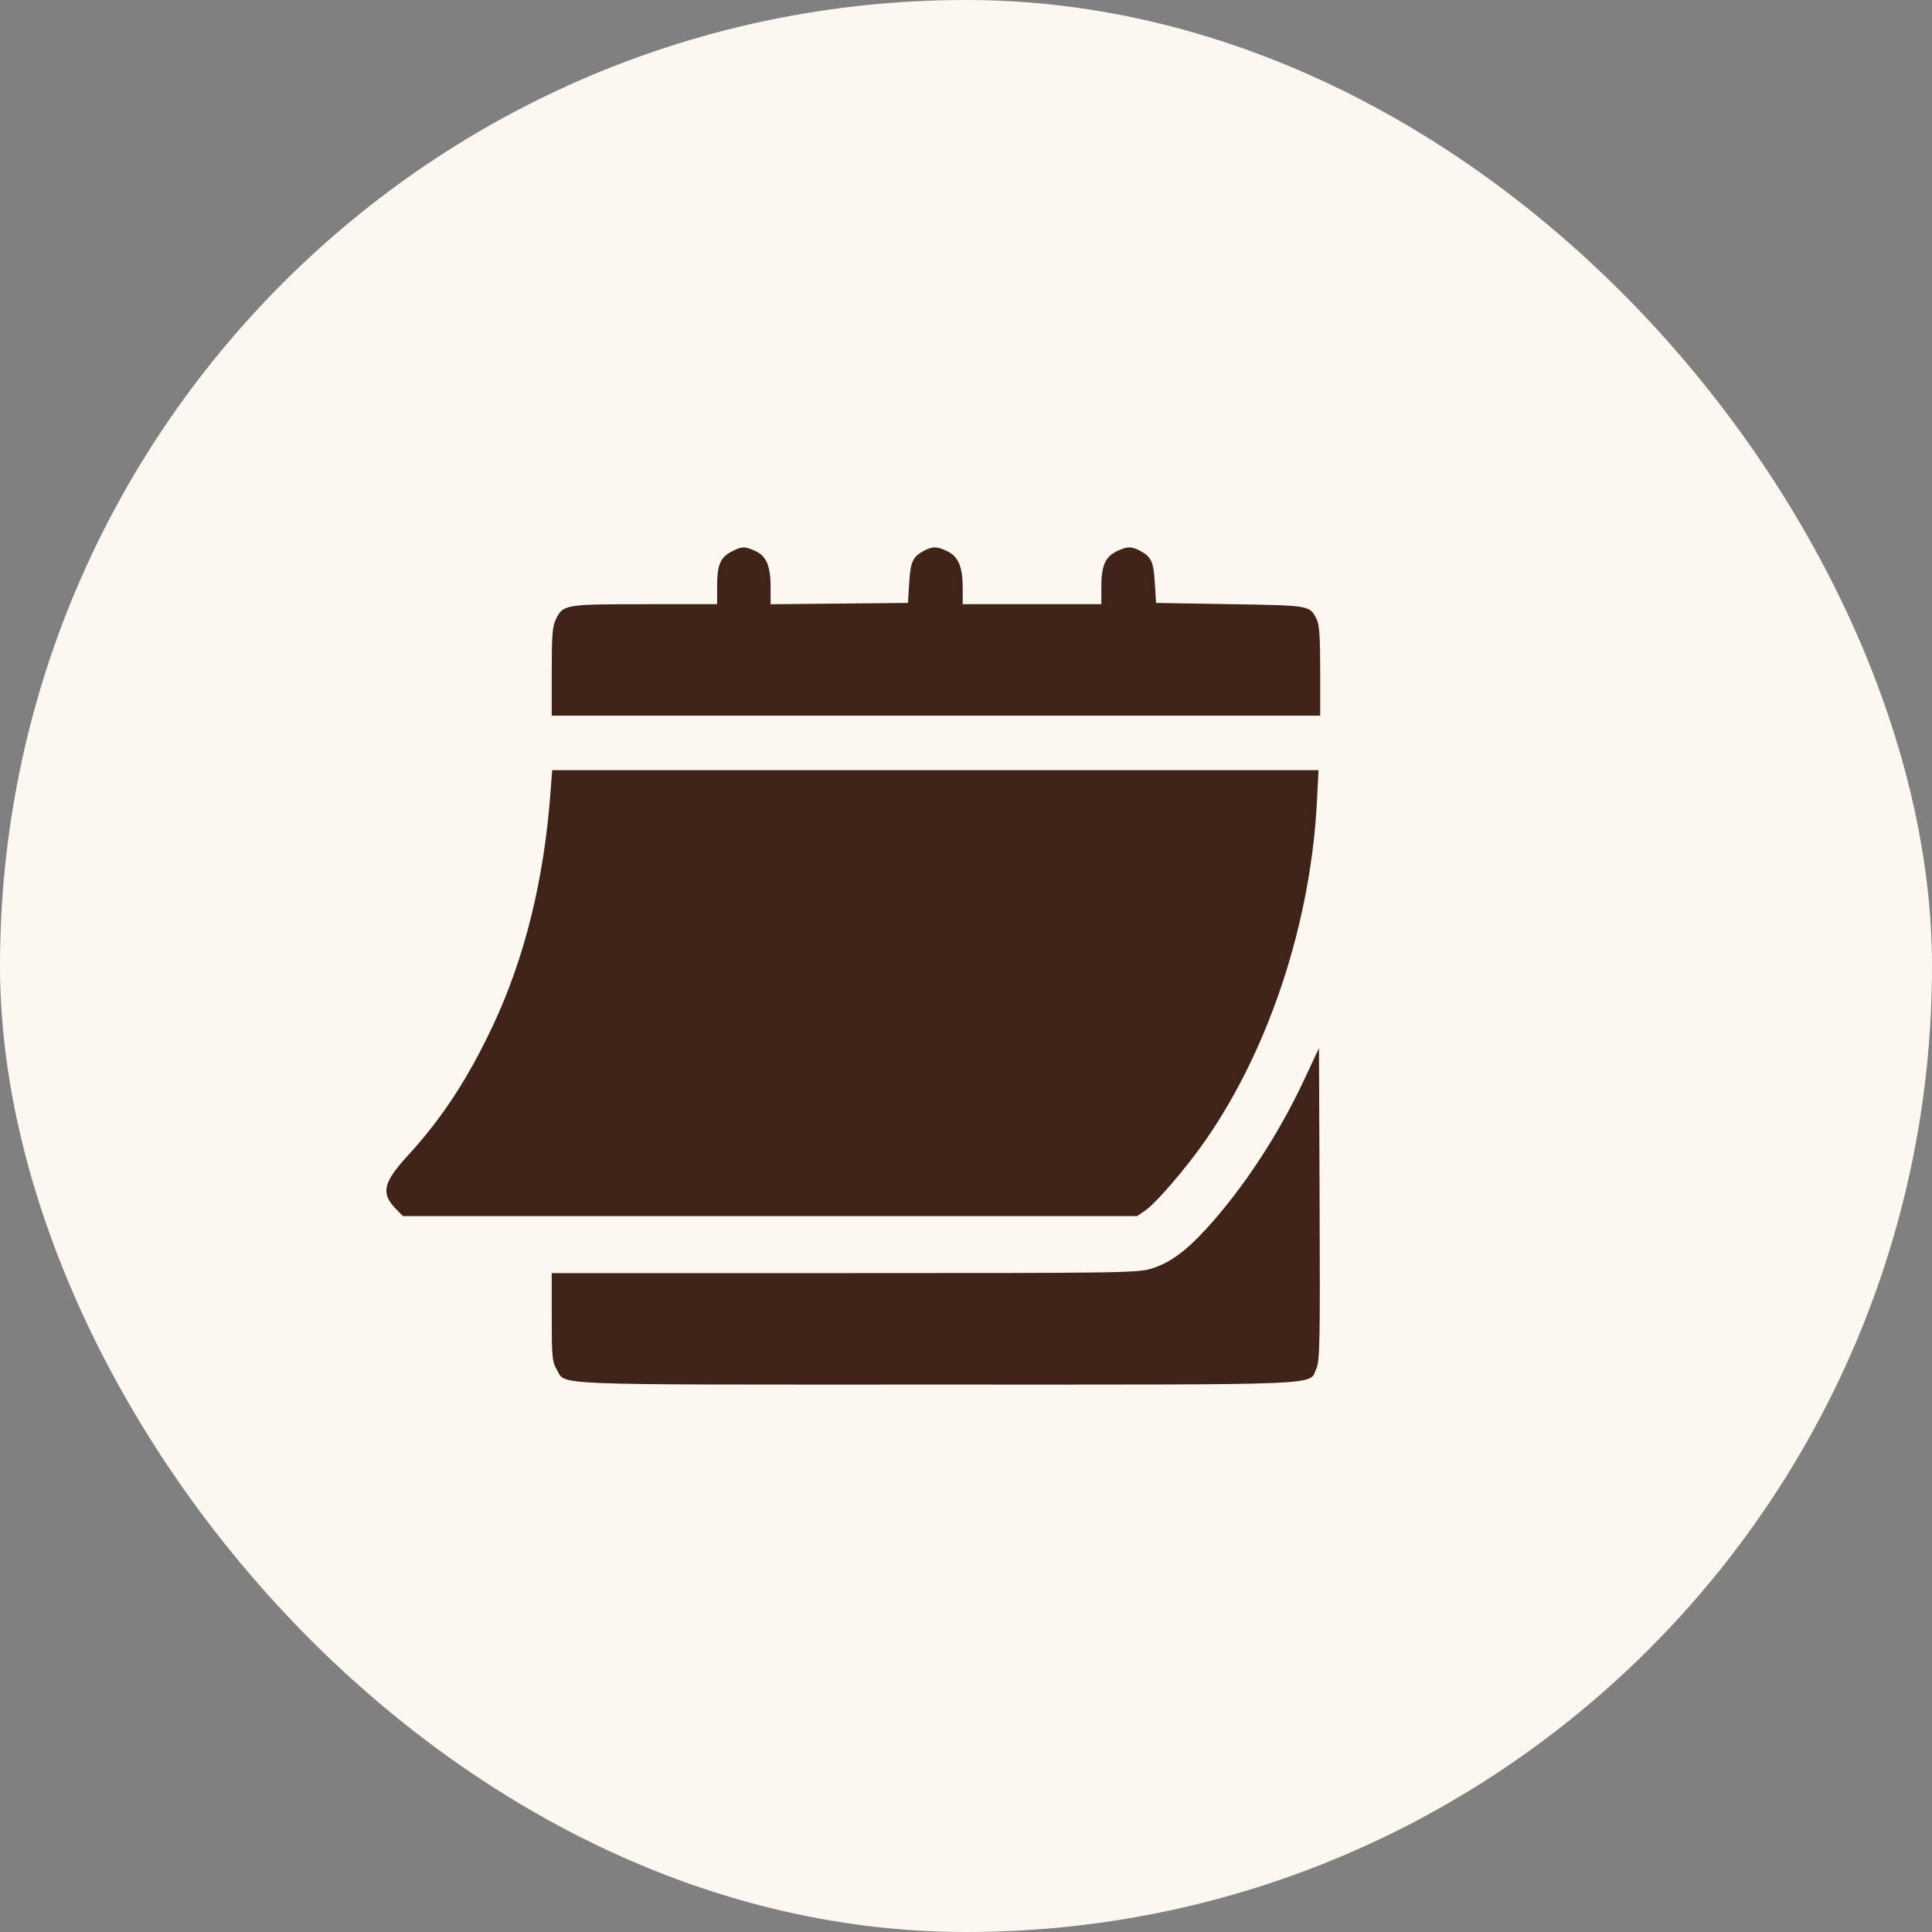 <svg width="60" height="60" viewBox="0 0 60 60" fill="none" xmlns="http://www.w3.org/2000/svg">
<rect x="0" y="0" width="60" height="60" fill="#808080" stroke="none"/>
<rect width="60" height="60" rx="30" fill="#FCF8F1"/>
<path fill-rule="evenodd" clip-rule="evenodd" d="M22.724 17.128C22.37 17.309 22.272 17.542 22.271 18.205L22.27 18.763L20.023 18.764C17.548 18.765 17.488 18.775 17.266 19.226C17.155 19.451 17.134 19.713 17.134 20.859L17.134 22.225H29.067H41V20.836C41 19.781 40.974 19.396 40.892 19.234C40.67 18.798 40.706 18.804 38.213 18.763L35.902 18.724L35.864 18.101C35.824 17.44 35.755 17.289 35.401 17.103C35.132 16.962 35.002 16.965 34.683 17.119C34.325 17.292 34.203 17.572 34.203 18.22V18.763H32.05H29.898V18.26C29.898 17.609 29.763 17.286 29.424 17.122C29.098 16.964 28.969 16.961 28.699 17.103C28.346 17.289 28.276 17.44 28.236 18.101L28.198 18.724L26.065 18.745L23.931 18.765V18.221C23.931 17.564 23.794 17.254 23.438 17.102C23.109 16.962 23.043 16.965 22.724 17.128ZM17.098 24.591C16.897 27.308 16.301 29.732 15.321 31.823C14.54 33.489 13.727 34.732 12.656 35.899C11.896 36.726 11.823 37.062 12.298 37.546L12.515 37.767H23.914H35.313L35.566 37.594C35.909 37.359 36.853 36.257 37.45 35.396C39.421 32.554 40.708 28.636 40.898 24.899L40.948 23.918H29.048H17.148L17.098 24.591ZM40.484 33.571C39.699 35.245 38.617 36.892 37.485 38.138C36.841 38.847 36.342 39.214 35.779 39.392C35.343 39.531 34.918 39.537 26.228 39.537H17.134L17.134 40.903C17.134 42.122 17.15 42.295 17.282 42.515C17.594 43.036 16.713 42.999 29.071 42.999C41.476 42.999 40.632 43.035 40.881 42.5C40.987 42.272 40.999 41.687 40.982 37.397L40.962 32.551L40.484 33.571Z" fill="#402318"/>
</svg>
